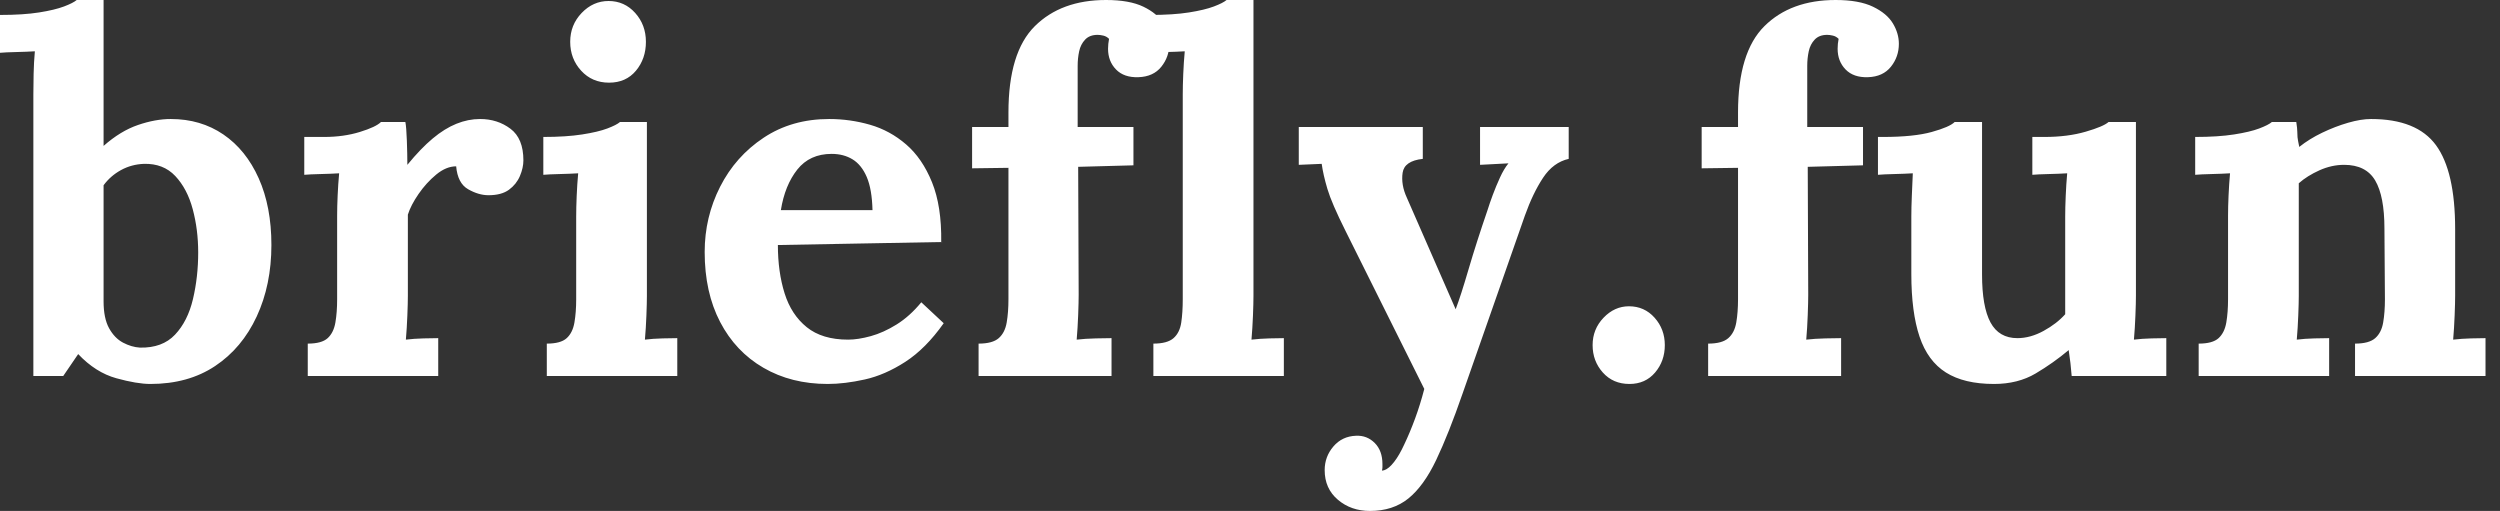 <svg baseProfile="full" height="28" version="1.1" viewBox="0 0 137 28" width="137" xmlns="http://www.w3.org/2000/svg" xmlns:ev="http://www.w3.org/2001/xml-events" xmlns:xlink="http://www.w3.org/1999/xlink"><rect x="0" y="0" width="137" height="28" fill="#333333" stroke="none"/><defs /><g><path d="M1.719 5.185Q1.719 4.694 1.733 4.053Q1.747 3.411 1.801 2.811Q1.365 2.838 0.778 2.852Q0.191 2.865 -0.109 2.893V0.819Q1.173 0.819 2.033 0.682Q2.893 0.546 3.398 0.355Q3.903 0.164 4.094 0.0H5.567V7.996Q6.495 7.177 7.45 6.85Q8.405 6.522 9.251 6.522Q10.889 6.522 12.131 7.368Q13.372 8.214 14.068 9.77Q14.764 11.326 14.764 13.427Q14.764 15.61 13.959 17.343Q13.154 19.076 11.68 20.058Q10.207 21.041 8.133 21.041Q7.396 21.041 6.263 20.727Q5.131 20.413 4.175 19.404L3.357 20.604H1.719ZM5.567 16.511Q5.567 17.439 5.867 17.984Q6.168 18.53 6.632 18.776Q7.096 19.021 7.559 19.049Q8.788 19.076 9.483 18.339Q10.179 17.602 10.466 16.388Q10.752 15.173 10.752 13.836Q10.752 12.581 10.452 11.462Q10.152 10.343 9.497 9.647Q8.842 8.951 7.778 8.979Q7.096 9.006 6.522 9.32Q5.949 9.634 5.567 10.152Z M16.756 18.83Q17.52 18.83 17.848 18.53Q18.175 18.23 18.271 17.671Q18.366 17.111 18.366 16.402V11.817Q18.366 11.326 18.394 10.712Q18.421 10.097 18.476 9.497Q18.039 9.524 17.452 9.538Q16.865 9.552 16.565 9.579V7.505H17.657Q18.721 7.505 19.608 7.232Q20.495 6.959 20.768 6.686H22.105Q22.16 6.959 22.187 7.71Q22.214 8.46 22.214 9.033Q22.951 8.133 23.606 7.587Q24.261 7.041 24.903 6.782Q25.544 6.522 26.199 6.522Q27.154 6.522 27.864 7.055Q28.573 7.587 28.573 8.788Q28.573 9.197 28.382 9.647Q28.191 10.097 27.782 10.398Q27.372 10.698 26.663 10.698Q26.117 10.698 25.544 10.37Q24.971 10.043 24.889 9.115Q24.343 9.115 23.797 9.565Q23.251 10.016 22.828 10.63Q22.405 11.244 22.242 11.762V16.211Q22.242 16.593 22.214 17.288Q22.187 17.984 22.133 18.612Q22.569 18.558 23.101 18.544Q23.634 18.53 23.906 18.53V20.604H16.756Z M29.856 18.83Q30.62 18.83 30.947 18.53Q31.275 18.23 31.37 17.671Q31.466 17.111 31.466 16.402V11.871Q31.466 11.38 31.493 10.739Q31.52 10.097 31.575 9.497Q31.138 9.524 30.552 9.538Q29.965 9.552 29.665 9.579V7.505Q30.92 7.505 31.793 7.368Q32.667 7.232 33.172 7.041Q33.676 6.85 33.867 6.686H35.341V16.211Q35.341 16.593 35.314 17.288Q35.287 17.984 35.232 18.612Q35.669 18.558 36.201 18.544Q36.733 18.53 37.006 18.53V20.604H29.856ZM33.267 4.53Q32.339 4.53 31.739 3.875Q31.138 3.22 31.138 2.292Q31.138 1.365 31.766 0.71Q32.394 0.055 33.24 0.055Q34.113 0.055 34.7 0.71Q35.287 1.365 35.287 2.292Q35.287 3.22 34.741 3.875Q34.195 4.53 33.267 4.53Z M45.248 21.041Q43.255 21.041 41.727 20.154Q40.199 19.267 39.353 17.643Q38.507 16.019 38.507 13.809Q38.507 11.899 39.353 10.234Q40.199 8.569 41.741 7.546Q43.283 6.522 45.329 6.522Q46.476 6.522 47.567 6.836Q48.659 7.15 49.546 7.914Q50.433 8.678 50.965 9.988Q51.497 11.298 51.47 13.263L42.519 13.427Q42.519 14.901 42.887 16.074Q43.255 17.248 44.101 17.93Q44.947 18.612 46.366 18.612Q46.912 18.612 47.608 18.421Q48.304 18.23 49.027 17.78Q49.75 17.329 50.378 16.565L51.606 17.712Q50.624 19.103 49.505 19.827Q48.386 20.55 47.281 20.795Q46.175 21.041 45.248 21.041ZM42.682 11.517H47.704Q47.676 10.37 47.39 9.702Q47.103 9.033 46.612 8.733Q46.121 8.433 45.466 8.433Q44.265 8.433 43.583 9.292Q42.901 10.152 42.682 11.517Z M55.154 6.168Q55.154 2.865 56.6 1.433Q58.047 0.0 60.503 0.0Q61.786 0.0 62.55 0.368Q63.314 0.737 63.641 1.283Q63.969 1.828 63.969 2.402Q63.969 3.111 63.532 3.657Q63.096 4.203 62.277 4.23Q61.485 4.257 61.049 3.807Q60.612 3.357 60.612 2.674Q60.612 2.538 60.626 2.402Q60.639 2.265 60.667 2.129Q60.53 1.992 60.353 1.951Q60.175 1.91 60.039 1.91Q59.602 1.91 59.357 2.17Q59.111 2.429 59.029 2.811Q58.947 3.193 58.947 3.602V6.959H62.004V9.06L58.975 9.142L59.002 16.156Q59.002 16.538 58.975 17.261Q58.947 17.984 58.893 18.612Q59.357 18.558 59.943 18.544Q60.53 18.53 60.803 18.53V20.604H53.517V18.83Q54.281 18.83 54.622 18.53Q54.963 18.23 55.058 17.671Q55.154 17.111 55.154 16.402V9.197L53.162 9.224V6.959H55.154Z M63.096 18.83Q63.86 18.83 64.201 18.53Q64.542 18.23 64.624 17.671Q64.706 17.111 64.706 16.402V5.185Q64.706 4.694 64.733 4.053Q64.76 3.411 64.815 2.811Q64.378 2.838 63.791 2.852Q63.205 2.865 62.904 2.893V0.819Q64.187 0.819 65.047 0.682Q65.906 0.546 66.411 0.355Q66.916 0.164 67.107 0.0H68.581V16.211Q68.581 16.593 68.554 17.288Q68.526 17.984 68.472 18.612Q68.936 18.558 69.454 18.544Q69.973 18.53 70.246 18.53V20.604H63.096Z M74.967 28.0Q73.93 28.0 73.207 27.386Q72.483 26.772 72.483 25.762Q72.483 25.025 72.961 24.466Q73.439 23.906 74.203 23.879Q74.803 23.852 75.226 24.275Q75.649 24.698 75.649 25.435Q75.649 25.517 75.649 25.598Q75.649 25.68 75.622 25.789Q75.676 25.789 75.758 25.762Q76.004 25.68 76.29 25.312Q76.577 24.943 76.85 24.343Q77.15 23.715 77.437 22.938Q77.723 22.16 77.942 21.314L73.63 12.663Q72.865 11.135 72.634 10.357Q72.402 9.579 72.32 8.979L71.064 9.033V6.959H77.86V8.706Q76.85 8.815 76.754 9.47Q76.659 10.125 76.986 10.834L79.661 16.947Q79.934 16.238 80.37 14.75Q80.807 13.263 81.407 11.517Q81.517 11.162 81.694 10.684Q81.871 10.207 82.09 9.729Q82.308 9.251 82.554 8.951L80.998 9.033V6.959H85.856V8.706Q85.01 8.897 84.45 9.743Q83.891 10.589 83.454 11.817L80.043 21.559Q79.279 23.77 78.596 25.203Q77.914 26.635 77.068 27.318Q76.222 28.0 74.967 28.0Z M89.185 21.041Q88.285 21.041 87.725 20.413Q87.166 19.786 87.166 18.912Q87.166 18.039 87.766 17.411Q88.366 16.784 89.158 16.784Q90.004 16.784 90.563 17.411Q91.123 18.039 91.123 18.912Q91.123 19.786 90.591 20.413Q90.058 21.041 89.185 21.041Z M95.135 6.168Q95.135 2.865 96.581 1.433Q98.027 0.0 100.483 0.0Q101.766 0.0 102.53 0.368Q103.294 0.737 103.622 1.283Q103.949 1.828 103.949 2.402Q103.949 3.111 103.513 3.657Q103.076 4.203 102.257 4.23Q101.466 4.257 101.029 3.807Q100.593 3.357 100.593 2.674Q100.593 2.538 100.606 2.402Q100.62 2.265 100.647 2.129Q100.511 1.992 100.333 1.951Q100.156 1.91 100.019 1.91Q99.583 1.91 99.337 2.17Q99.092 2.429 99.01 2.811Q98.928 3.193 98.928 3.602V6.959H101.984V9.06L98.955 9.142L98.982 16.156Q98.982 16.538 98.955 17.261Q98.928 17.984 98.873 18.612Q99.337 18.558 99.924 18.544Q100.511 18.53 100.784 18.53V20.604H93.497V18.83Q94.261 18.83 94.602 18.53Q94.943 18.23 95.039 17.671Q95.135 17.111 95.135 16.402V9.197L93.142 9.224V6.959H95.135Z M109.162 21.041Q107.524 21.041 106.528 20.413Q105.532 19.786 105.082 18.448Q104.632 17.111 104.632 15.01V11.871Q104.632 11.38 104.659 10.739Q104.686 10.097 104.713 9.497Q104.277 9.524 103.69 9.538Q103.103 9.552 102.803 9.579V7.505H103.076Q104.768 7.505 105.75 7.232Q106.733 6.959 107.006 6.686H108.507V15.037Q108.507 16.811 108.971 17.671Q109.435 18.53 110.444 18.53Q111.154 18.53 111.877 18.135Q112.6 17.739 113.064 17.22V11.871Q113.064 11.38 113.092 10.739Q113.119 10.097 113.173 9.497Q112.737 9.524 112.15 9.538Q111.563 9.552 111.263 9.579V7.505H111.918Q113.201 7.505 114.183 7.218Q115.166 6.932 115.439 6.686H116.94V16.211Q116.94 16.593 116.912 17.288Q116.885 17.984 116.83 18.612Q117.267 18.558 117.799 18.544Q118.331 18.53 118.604 18.53V20.604H113.419Q113.392 20.25 113.351 19.895Q113.31 19.54 113.255 19.185Q112.409 19.895 111.441 20.468Q110.472 21.041 109.162 21.041Z M120.378 20.604V18.83Q121.142 18.83 121.47 18.53Q121.797 18.23 121.893 17.671Q121.988 17.111 121.988 16.402V11.817Q121.988 11.326 122.016 10.712Q122.043 10.097 122.097 9.497Q121.661 9.524 121.074 9.538Q120.487 9.552 120.187 9.579V7.505Q121.442 7.505 122.316 7.368Q123.189 7.232 123.694 7.041Q124.199 6.85 124.39 6.686H125.727Q125.782 7.041 125.782 7.205Q125.782 7.368 125.795 7.519Q125.809 7.669 125.891 8.051Q126.437 7.614 127.146 7.273Q127.856 6.932 128.565 6.727Q129.275 6.522 129.821 6.522Q132.331 6.522 133.382 7.955Q134.433 9.388 134.433 12.554V16.211Q134.433 16.593 134.405 17.288Q134.378 17.984 134.324 18.612Q134.788 18.558 135.306 18.544Q135.825 18.53 136.097 18.53V20.604H128.947V18.83Q129.712 18.83 130.053 18.53Q130.394 18.23 130.489 17.671Q130.585 17.111 130.585 16.402L130.558 12.526Q130.558 10.752 130.053 9.893Q129.548 9.033 128.347 9.033Q127.665 9.033 126.996 9.333Q126.327 9.634 125.864 10.043Q125.864 10.425 125.864 10.821Q125.864 11.216 125.864 11.598V16.211Q125.864 16.593 125.836 17.288Q125.809 17.984 125.754 18.612Q126.191 18.558 126.723 18.544Q127.255 18.53 127.528 18.53V20.604Z " fill="rgb(255,255,255)" transform="translate(0.109, 0)" /></g></svg>